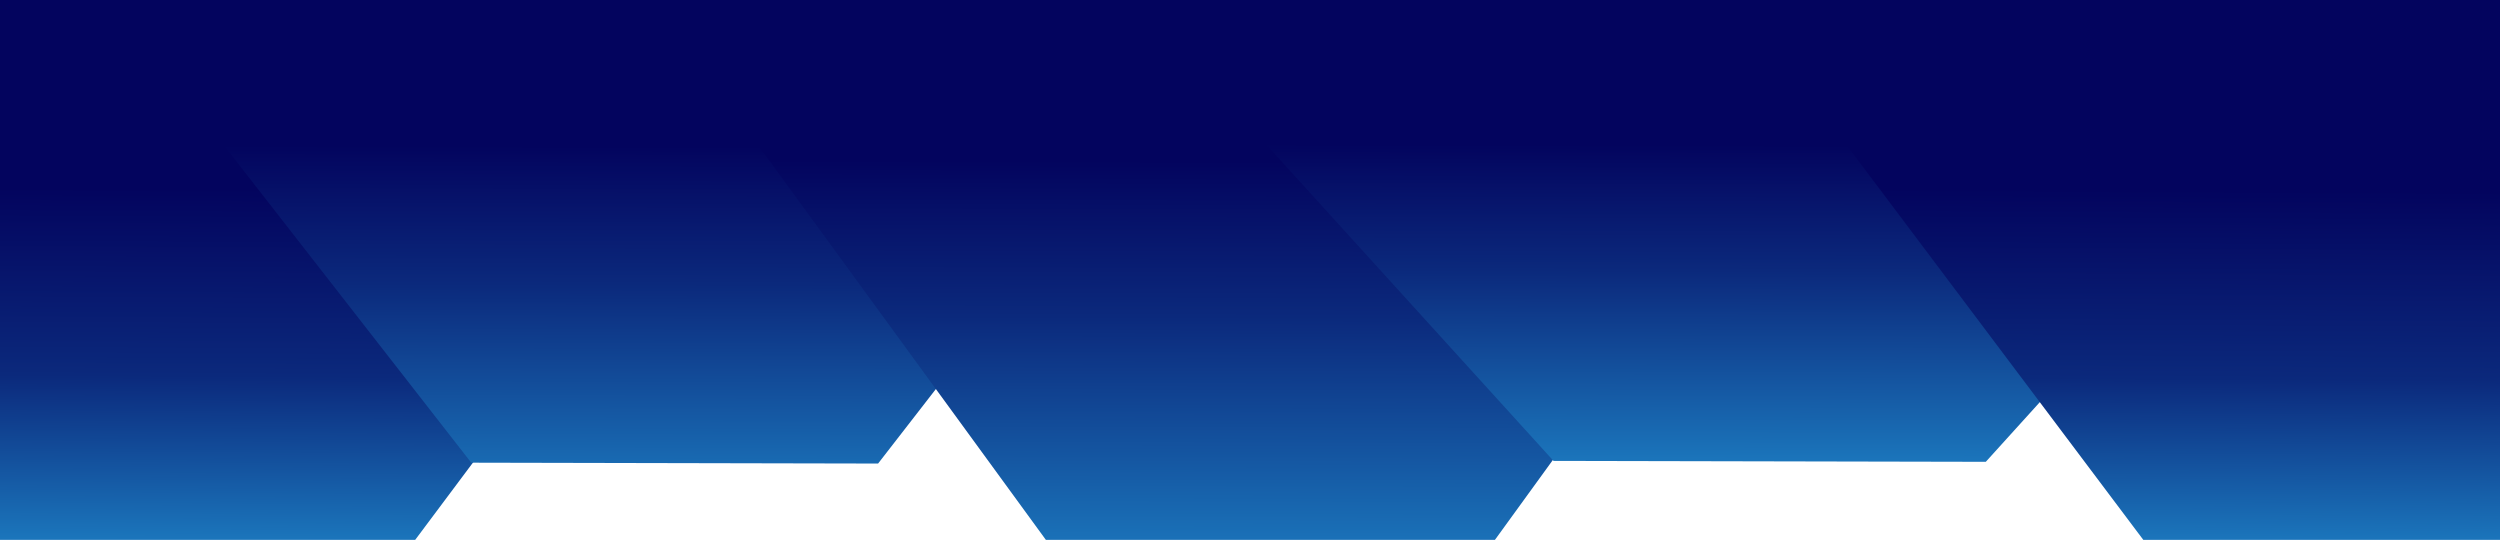 <svg xmlns="http://www.w3.org/2000/svg" width="1454" height="314" viewBox="0 0 1454 314" fill="none"><g clip-path="url(#clip0_3880_206)"><path d="M-13.425 -339.728L1412.1 -336.704L1413.47 106.122L-12.046 103.099L-13.425 -339.728Z" fill="#03045E"></path><path d="M2.267 -171.39L233.487 -170.899L419.232 76.246L235.024 322.607L3.804 322.117L-181.941 74.971L2.267 -171.39Z" fill="url(#paint0_linear_3880_206)"></path><path d="M272.548 -217.821L509.179 -217.319L699.242 26.541L510.695 269.598L274.064 269.096L84.002 25.236L272.548 -217.821Z" fill="url(#paint1_linear_3880_206)"></path><path d="M611.985 -228.584L861.963 -228.053L1062.8 47.371L863.676 321.947L613.697 321.417L412.858 45.992L611.985 -228.584Z" fill="url(#paint2_linear_3880_206)"></path><path d="M902.136 -175.576L1153.56 -175.042L1355.38 47.202L1154.94 268.592L903.517 268.059L701.69 45.815L902.136 -175.576Z" fill="url(#paint3_linear_3880_206)"></path><path d="M1247.32 -176.443L1478.54 -175.952L1664.28 71.193L1480.08 317.554L1248.86 317.064L1063.11 69.918L1247.32 -176.443Z" fill="url(#paint4_linear_3880_206)"></path></g><defs><linearGradient id="paint0_linear_3880_206" x1="119" y1="0" x2="117.359" y2="313.492" gradientUnits="userSpaceOnUse"><stop offset="0.35" stop-color="#03045E"></stop><stop offset="0.697" stop-color="#0B297C"></stop><stop offset="1" stop-color="#1B75BB"></stop></linearGradient><linearGradient id="paint1_linear_3880_206" x1="494.688" y1="-199.747" x2="493.655" y2="287.165" gradientUnits="userSpaceOnUse"><stop offset="0.585" stop-color="#03045E"></stop><stop offset="0.75" stop-color="#0B297C"></stop><stop offset="1" stop-color="#1B75BB"></stop></linearGradient><linearGradient id="paint2_linear_3880_206" x1="736.974" y1="-228.318" x2="735.807" y2="321.676" gradientUnits="userSpaceOnUse"><stop offset="0.585" stop-color="#03045E"></stop><stop offset="0.75" stop-color="#0B297C"></stop><stop offset="1" stop-color="#1B75BB"></stop></linearGradient><linearGradient id="paint3_linear_3880_206" x1="1027.85" y1="-175.309" x2="1026.9" y2="268.321" gradientUnits="userSpaceOnUse"><stop offset="0.585" stop-color="#03045E"></stop><stop offset="0.75" stop-color="#0B297C"></stop><stop offset="1" stop-color="#1B75BB"></stop></linearGradient><linearGradient id="paint4_linear_3880_206" x1="1364" y1="7.47602e-07" x2="1362.36" y2="313.991" gradientUnits="userSpaceOnUse"><stop offset="0.353" stop-color="#03045E"></stop><stop offset="0.703" stop-color="#0B297C"></stop><stop offset="1" stop-color="#1B75BB"></stop></linearGradient><clipPath id="clip0_3880_206"><rect width="1454" height="314" fill="white"></rect></clipPath></defs></svg>